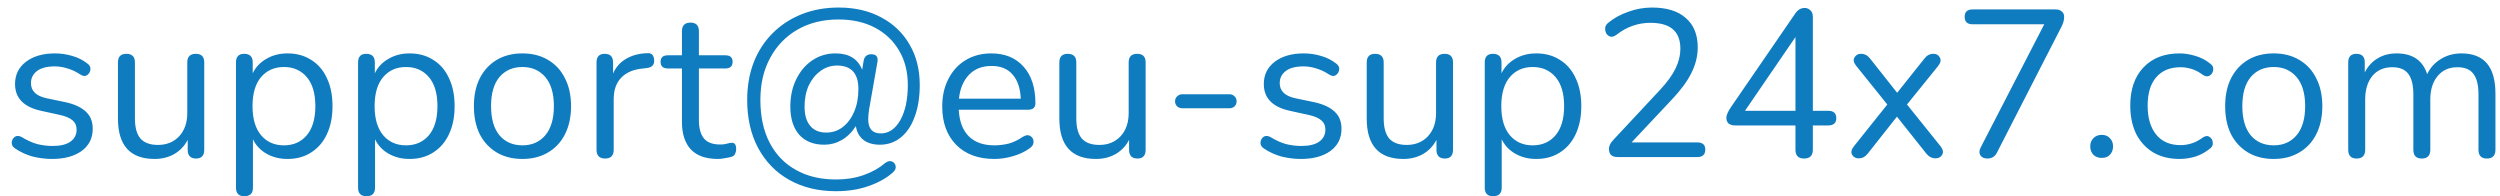 <svg width="191" height="15" viewBox="0 0 191 15" fill="none" xmlns="http://www.w3.org/2000/svg">
<path d="M3.981 12.144C3.501 12.144 3.015 12.085 2.525 11.968C2.045 11.84 1.597 11.637 1.181 11.36C0.989 11.243 0.893 11.093 0.893 10.912C0.903 10.72 0.978 10.571 1.117 10.464C1.255 10.357 1.431 10.357 1.645 10.464C2.061 10.72 2.461 10.901 2.845 11.008C3.239 11.104 3.629 11.152 4.013 11.152C4.621 11.152 5.079 11.04 5.389 10.816C5.698 10.592 5.853 10.288 5.853 9.904C5.853 9.605 5.751 9.371 5.549 9.2C5.346 9.019 5.026 8.88 4.589 8.784L3.133 8.464C1.81 8.176 1.149 7.493 1.149 6.416C1.149 5.712 1.426 5.147 1.981 4.72C2.546 4.293 3.282 4.08 4.189 4.08C4.647 4.08 5.09 4.144 5.517 4.272C5.943 4.389 6.327 4.581 6.669 4.848C6.85 4.976 6.93 5.131 6.909 5.312C6.887 5.493 6.802 5.637 6.653 5.744C6.514 5.84 6.343 5.824 6.141 5.696C5.821 5.483 5.495 5.328 5.165 5.232C4.834 5.125 4.509 5.072 4.189 5.072C3.591 5.072 3.138 5.189 2.829 5.424C2.519 5.659 2.365 5.968 2.365 6.352C2.365 6.949 2.759 7.333 3.549 7.504L5.005 7.808C5.687 7.957 6.205 8.197 6.557 8.528C6.909 8.848 7.085 9.285 7.085 9.84C7.085 10.555 6.802 11.12 6.237 11.536C5.671 11.941 4.919 12.144 3.981 12.144ZM11.812 12.144C9.945 12.144 9.012 11.115 9.012 9.056V4.768C9.012 4.331 9.225 4.112 9.652 4.112C10.089 4.112 10.308 4.331 10.308 4.768V9.04C10.308 9.733 10.446 10.245 10.724 10.576C11.012 10.907 11.46 11.072 12.068 11.072C12.729 11.072 13.268 10.853 13.684 10.416C14.1 9.968 14.308 9.376 14.308 8.64V4.768C14.308 4.331 14.526 4.112 14.964 4.112C15.39 4.112 15.604 4.331 15.604 4.768V11.44C15.604 11.888 15.396 12.112 14.98 12.112C14.553 12.112 14.34 11.888 14.34 11.44V10.688C14.094 11.157 13.748 11.52 13.3 11.776C12.862 12.021 12.366 12.144 11.812 12.144ZM18.669 14.992C18.242 14.992 18.029 14.773 18.029 14.336V4.768C18.029 4.331 18.236 4.112 18.652 4.112C19.09 4.112 19.308 4.331 19.308 4.768V5.6C19.532 5.131 19.879 4.763 20.349 4.496C20.818 4.219 21.357 4.08 21.965 4.08C22.658 4.08 23.261 4.245 23.773 4.576C24.295 4.896 24.695 5.36 24.973 5.968C25.261 6.565 25.404 7.28 25.404 8.112C25.404 8.933 25.261 9.648 24.973 10.256C24.695 10.853 24.295 11.317 23.773 11.648C23.261 11.979 22.658 12.144 21.965 12.144C21.367 12.144 20.834 12.011 20.364 11.744C19.895 11.477 19.549 11.109 19.325 10.64V14.336C19.325 14.773 19.106 14.992 18.669 14.992ZM21.692 11.104C22.418 11.104 22.999 10.848 23.436 10.336C23.874 9.813 24.093 9.072 24.093 8.112C24.093 7.141 23.874 6.4 23.436 5.888C22.999 5.376 22.418 5.12 21.692 5.12C20.967 5.12 20.386 5.376 19.948 5.888C19.511 6.4 19.293 7.141 19.293 8.112C19.293 9.072 19.511 9.813 19.948 10.336C20.386 10.848 20.967 11.104 21.692 11.104ZM27.997 14.992C27.57 14.992 27.357 14.773 27.357 14.336V4.768C27.357 4.331 27.565 4.112 27.981 4.112C28.418 4.112 28.637 4.331 28.637 4.768V5.6C28.861 5.131 29.207 4.763 29.677 4.496C30.146 4.219 30.685 4.08 31.293 4.08C31.986 4.08 32.589 4.245 33.101 4.576C33.623 4.896 34.023 5.36 34.301 5.968C34.589 6.565 34.733 7.28 34.733 8.112C34.733 8.933 34.589 9.648 34.301 10.256C34.023 10.853 33.623 11.317 33.101 11.648C32.589 11.979 31.986 12.144 31.293 12.144C30.695 12.144 30.162 12.011 29.693 11.744C29.223 11.477 28.877 11.109 28.653 10.64V14.336C28.653 14.773 28.434 14.992 27.997 14.992ZM31.021 11.104C31.746 11.104 32.327 10.848 32.765 10.336C33.202 9.813 33.421 9.072 33.421 8.112C33.421 7.141 33.202 6.4 32.765 5.888C32.327 5.376 31.746 5.12 31.021 5.12C30.295 5.12 29.714 5.376 29.277 5.888C28.839 6.4 28.621 7.141 28.621 8.112C28.621 9.072 28.839 9.813 29.277 10.336C29.714 10.848 30.295 11.104 31.021 11.104ZM39.917 12.144C39.159 12.144 38.503 11.979 37.949 11.648C37.394 11.317 36.962 10.853 36.653 10.256C36.354 9.648 36.205 8.933 36.205 8.112C36.205 7.291 36.354 6.581 36.653 5.984C36.962 5.376 37.394 4.907 37.949 4.576C38.503 4.245 39.159 4.08 39.917 4.08C40.663 4.08 41.314 4.245 41.869 4.576C42.434 4.907 42.866 5.376 43.165 5.984C43.474 6.581 43.629 7.291 43.629 8.112C43.629 8.933 43.474 9.648 43.165 10.256C42.866 10.853 42.434 11.317 41.869 11.648C41.314 11.979 40.663 12.144 39.917 12.144ZM39.917 11.104C40.642 11.104 41.223 10.848 41.661 10.336C42.098 9.813 42.317 9.072 42.317 8.112C42.317 7.141 42.098 6.4 41.661 5.888C41.223 5.376 40.642 5.12 39.917 5.12C39.181 5.12 38.594 5.376 38.157 5.888C37.73 6.4 37.517 7.141 37.517 8.112C37.517 9.072 37.73 9.813 38.157 10.336C38.594 10.848 39.181 11.104 39.917 11.104ZM46.231 12.112C45.794 12.112 45.575 11.888 45.575 11.44V4.768C45.575 4.331 45.783 4.112 46.199 4.112C46.626 4.112 46.839 4.331 46.839 4.768V5.616C47.053 5.125 47.383 4.752 47.831 4.496C48.279 4.229 48.813 4.085 49.431 4.064C49.773 4.032 49.954 4.203 49.975 4.576C50.007 4.949 49.815 5.157 49.399 5.2L49.143 5.232C48.407 5.296 47.847 5.531 47.463 5.936C47.079 6.331 46.887 6.875 46.887 7.568V11.44C46.887 11.888 46.669 12.112 46.231 12.112ZM54.852 12.144C53.934 12.144 53.246 11.904 52.788 11.424C52.329 10.933 52.1 10.229 52.1 9.312V5.232H51.028C50.654 5.232 50.468 5.061 50.468 4.72C50.468 4.389 50.654 4.224 51.028 4.224H52.1V2.384C52.1 1.947 52.318 1.728 52.756 1.728C53.182 1.728 53.396 1.947 53.396 2.384V4.224H55.412C55.785 4.224 55.972 4.389 55.972 4.72C55.972 5.061 55.785 5.232 55.412 5.232H53.396V9.184C53.396 9.792 53.524 10.256 53.78 10.576C54.036 10.885 54.452 11.04 55.028 11.04C55.23 11.04 55.401 11.019 55.54 10.976C55.678 10.933 55.801 10.912 55.908 10.912C56.004 10.901 56.084 10.933 56.148 11.008C56.212 11.083 56.244 11.211 56.244 11.392C56.244 11.52 56.217 11.637 56.164 11.744C56.121 11.851 56.041 11.925 55.924 11.968C55.796 12.011 55.625 12.048 55.412 12.08C55.209 12.123 55.022 12.144 54.852 12.144ZM63.869 14.608C62.515 14.608 61.325 14.32 60.301 13.744C59.288 13.179 58.499 12.373 57.933 11.328C57.368 10.283 57.085 9.051 57.085 7.632C57.085 6.587 57.251 5.632 57.581 4.768C57.923 3.904 58.403 3.163 59.021 2.544C59.651 1.915 60.392 1.429 61.245 1.088C62.099 0.747 63.043 0.576 64.077 0.576C65.315 0.576 66.397 0.827 67.325 1.328C68.253 1.819 68.973 2.507 69.485 3.392C70.008 4.277 70.269 5.312 70.269 6.496C70.269 7.424 70.141 8.229 69.885 8.912C69.64 9.595 69.288 10.123 68.829 10.496C68.371 10.869 67.837 11.056 67.229 11.056C66.707 11.056 66.285 10.933 65.965 10.688C65.645 10.432 65.453 10.08 65.389 9.632C65.091 10.101 64.728 10.459 64.301 10.704C63.885 10.939 63.443 11.056 62.973 11.056C62.152 11.056 61.512 10.8 61.053 10.288C60.605 9.765 60.381 9.051 60.381 8.144C60.381 7.365 60.531 6.672 60.829 6.064C61.128 5.445 61.539 4.96 62.061 4.608C62.584 4.256 63.176 4.08 63.837 4.08C64.861 4.08 65.539 4.496 65.869 5.328L65.981 4.656C66.035 4.315 66.232 4.144 66.573 4.144C66.947 4.144 67.101 4.341 67.037 4.736L66.397 8.368C66.355 8.645 66.333 8.896 66.333 9.12C66.333 9.835 66.653 10.192 67.293 10.192C67.901 10.192 68.397 9.856 68.781 9.184C69.165 8.501 69.357 7.605 69.357 6.496C69.357 5.483 69.133 4.603 68.685 3.856C68.248 3.109 67.635 2.528 66.845 2.112C66.056 1.696 65.128 1.488 64.061 1.488C62.877 1.488 61.837 1.744 60.941 2.256C60.045 2.768 59.347 3.488 58.845 4.416C58.344 5.333 58.093 6.405 58.093 7.632C58.093 8.901 58.328 9.989 58.797 10.896C59.267 11.803 59.933 12.496 60.797 12.976C61.661 13.467 62.685 13.712 63.869 13.712C64.648 13.712 65.352 13.6 65.981 13.376C66.621 13.152 67.165 12.848 67.613 12.464C67.805 12.315 67.981 12.272 68.141 12.336C68.301 12.4 68.397 12.517 68.429 12.688C68.461 12.869 68.381 13.04 68.189 13.2C67.699 13.627 67.08 13.968 66.333 14.224C65.597 14.48 64.776 14.608 63.869 14.608ZM63.117 10.128C63.597 10.128 64.019 9.989 64.381 9.712C64.755 9.424 65.048 9.029 65.261 8.528C65.475 8.027 65.581 7.451 65.581 6.8C65.581 5.605 65.037 5.008 63.949 5.008C63.48 5.008 63.059 5.147 62.685 5.424C62.312 5.691 62.013 6.059 61.789 6.528C61.576 6.997 61.469 7.536 61.469 8.144C61.469 8.784 61.613 9.275 61.901 9.616C62.189 9.957 62.595 10.128 63.117 10.128ZM75.97 12.144C74.743 12.144 73.773 11.787 73.058 11.072C72.343 10.347 71.986 9.365 71.986 8.128C71.986 7.328 72.146 6.624 72.466 6.016C72.786 5.397 73.223 4.923 73.778 4.592C74.343 4.251 74.994 4.08 75.73 4.08C76.786 4.08 77.613 4.421 78.21 5.104C78.807 5.776 79.106 6.704 79.106 7.888C79.106 8.219 78.919 8.384 78.546 8.384H73.25C73.293 9.269 73.549 9.947 74.018 10.416C74.487 10.875 75.138 11.104 75.97 11.104C76.322 11.104 76.679 11.061 77.042 10.976C77.405 10.88 77.757 10.715 78.098 10.48C78.343 10.32 78.546 10.288 78.706 10.384C78.877 10.48 78.962 10.629 78.962 10.832C78.973 11.024 78.866 11.195 78.642 11.344C78.29 11.6 77.869 11.797 77.378 11.936C76.898 12.075 76.429 12.144 75.97 12.144ZM75.762 5.04C75.026 5.04 74.445 5.269 74.018 5.728C73.591 6.187 73.341 6.789 73.266 7.536H77.986C77.954 6.747 77.746 6.133 77.362 5.696C76.989 5.259 76.455 5.04 75.762 5.04ZM83.734 12.144C81.867 12.144 80.934 11.115 80.934 9.056V4.768C80.934 4.331 81.147 4.112 81.574 4.112C82.011 4.112 82.23 4.331 82.23 4.768V9.04C82.23 9.733 82.368 10.245 82.646 10.576C82.934 10.907 83.382 11.072 83.99 11.072C84.651 11.072 85.19 10.853 85.606 10.416C86.022 9.968 86.23 9.376 86.23 8.64V4.768C86.23 4.331 86.448 4.112 86.886 4.112C87.312 4.112 87.526 4.331 87.526 4.768V11.44C87.526 11.888 87.318 12.112 86.902 12.112C86.475 12.112 86.262 11.888 86.262 11.44V10.688C86.016 11.157 85.67 11.52 85.222 11.776C84.784 12.021 84.288 12.144 83.734 12.144ZM90.334 8.272C90.174 8.272 90.041 8.224 89.934 8.128C89.828 8.021 89.774 7.893 89.774 7.744C89.774 7.584 89.828 7.456 89.934 7.36C90.041 7.253 90.174 7.2 90.334 7.2H93.934C94.084 7.2 94.212 7.253 94.318 7.36C94.425 7.456 94.478 7.584 94.478 7.744C94.478 7.893 94.425 8.021 94.318 8.128C94.212 8.224 94.084 8.272 93.934 8.272H90.334ZM99.387 12.144C98.907 12.144 98.421 12.085 97.931 11.968C97.451 11.84 97.003 11.637 96.587 11.36C96.395 11.243 96.299 11.093 96.299 10.912C96.309 10.72 96.384 10.571 96.523 10.464C96.662 10.357 96.838 10.357 97.051 10.464C97.467 10.72 97.867 10.901 98.251 11.008C98.645 11.104 99.035 11.152 99.419 11.152C100.027 11.152 100.486 11.04 100.795 10.816C101.104 10.592 101.259 10.288 101.259 9.904C101.259 9.605 101.158 9.371 100.955 9.2C100.752 9.019 100.432 8.88 99.995 8.784L98.539 8.464C97.216 8.176 96.555 7.493 96.555 6.416C96.555 5.712 96.832 5.147 97.387 4.72C97.952 4.293 98.688 4.08 99.595 4.08C100.054 4.08 100.496 4.144 100.923 4.272C101.35 4.389 101.734 4.581 102.075 4.848C102.256 4.976 102.336 5.131 102.315 5.312C102.294 5.493 102.208 5.637 102.059 5.744C101.92 5.84 101.75 5.824 101.547 5.696C101.227 5.483 100.902 5.328 100.571 5.232C100.24 5.125 99.915 5.072 99.595 5.072C98.998 5.072 98.544 5.189 98.235 5.424C97.925 5.659 97.771 5.968 97.771 6.352C97.771 6.949 98.165 7.333 98.955 7.504L100.411 7.808C101.094 7.957 101.611 8.197 101.963 8.528C102.315 8.848 102.491 9.285 102.491 9.84C102.491 10.555 102.208 11.12 101.643 11.536C101.078 11.941 100.326 12.144 99.387 12.144ZM107.218 12.144C105.351 12.144 104.418 11.115 104.418 9.056V4.768C104.418 4.331 104.631 4.112 105.058 4.112C105.495 4.112 105.714 4.331 105.714 4.768V9.04C105.714 9.733 105.853 10.245 106.13 10.576C106.418 10.907 106.866 11.072 107.474 11.072C108.135 11.072 108.674 10.853 109.09 10.416C109.506 9.968 109.714 9.376 109.714 8.64V4.768C109.714 4.331 109.933 4.112 110.37 4.112C110.797 4.112 111.01 4.331 111.01 4.768V11.44C111.01 11.888 110.802 12.112 110.386 12.112C109.959 12.112 109.746 11.888 109.746 11.44V10.688C109.501 11.157 109.154 11.52 108.706 11.776C108.269 12.021 107.773 12.144 107.218 12.144ZM114.075 14.992C113.648 14.992 113.435 14.773 113.435 14.336V4.768C113.435 4.331 113.643 4.112 114.059 4.112C114.496 4.112 114.715 4.331 114.715 4.768V5.6C114.939 5.131 115.285 4.763 115.755 4.496C116.224 4.219 116.763 4.08 117.371 4.08C118.064 4.08 118.667 4.245 119.179 4.576C119.701 4.896 120.101 5.36 120.379 5.968C120.667 6.565 120.811 7.28 120.811 8.112C120.811 8.933 120.667 9.648 120.379 10.256C120.101 10.853 119.701 11.317 119.179 11.648C118.667 11.979 118.064 12.144 117.371 12.144C116.773 12.144 116.24 12.011 115.771 11.744C115.301 11.477 114.955 11.109 114.731 10.64V14.336C114.731 14.773 114.512 14.992 114.075 14.992ZM117.099 11.104C117.824 11.104 118.405 10.848 118.843 10.336C119.28 9.813 119.499 9.072 119.499 8.112C119.499 7.141 119.28 6.4 118.843 5.888C118.405 5.376 117.824 5.12 117.099 5.12C116.373 5.12 115.792 5.376 115.355 5.888C114.917 6.4 114.699 7.141 114.699 8.112C114.699 9.072 114.917 9.813 115.355 10.336C115.792 10.848 116.373 11.104 117.099 11.104ZM123.611 12C123.366 12 123.19 11.947 123.083 11.84C122.976 11.723 122.923 11.568 122.923 11.376C122.923 11.152 123.035 10.923 123.259 10.688L126.843 6.848C127.387 6.261 127.776 5.723 128.011 5.232C128.256 4.731 128.379 4.224 128.379 3.712C128.379 2.4 127.616 1.744 126.091 1.744C125.142 1.744 124.278 2.048 123.499 2.656C123.328 2.784 123.174 2.832 123.035 2.8C122.896 2.757 122.79 2.672 122.715 2.544C122.651 2.416 122.624 2.277 122.635 2.128C122.656 1.968 122.747 1.829 122.907 1.712C123.323 1.371 123.824 1.099 124.411 0.896C124.998 0.683 125.595 0.576 126.203 0.576C127.334 0.576 128.198 0.843 128.795 1.376C129.403 1.899 129.707 2.645 129.707 3.616C129.707 4.288 129.542 4.949 129.211 5.6C128.891 6.24 128.384 6.923 127.691 7.648L124.651 10.88H129.675C130.08 10.88 130.283 11.061 130.283 11.424C130.283 11.808 130.08 12 129.675 12H123.611ZM137.829 12.112C137.391 12.112 137.173 11.888 137.173 11.44V9.584H132.581C132.367 9.584 132.197 9.536 132.069 9.44C131.951 9.333 131.893 9.184 131.893 8.992C131.893 8.8 132.015 8.523 132.261 8.16L137.141 1.056C137.333 0.757 137.578 0.608 137.877 0.608C138.047 0.608 138.191 0.667 138.309 0.784C138.437 0.891 138.501 1.056 138.501 1.28V8.464H139.669C140.085 8.464 140.293 8.651 140.293 9.024C140.293 9.397 140.085 9.584 139.669 9.584H138.501V11.44C138.501 11.888 138.277 12.112 137.829 12.112ZM137.173 8.464V2.832L133.317 8.464H137.173ZM141.982 12.096C141.769 12.096 141.609 12.005 141.502 11.824C141.396 11.632 141.444 11.413 141.646 11.168L144.19 7.984L141.822 5.04C141.62 4.795 141.572 4.581 141.678 4.4C141.785 4.208 141.945 4.112 142.158 4.112C142.329 4.112 142.468 4.144 142.574 4.208C142.681 4.261 142.782 4.352 142.878 4.48L144.942 7.088L147.022 4.48C147.118 4.352 147.22 4.261 147.326 4.208C147.433 4.144 147.566 4.112 147.726 4.112C147.95 4.112 148.11 4.208 148.206 4.4C148.313 4.581 148.265 4.8 148.062 5.056L145.694 7.984L148.254 11.168C148.446 11.413 148.489 11.632 148.382 11.824C148.276 12.005 148.11 12.096 147.886 12.096C147.598 12.096 147.358 11.973 147.166 11.728L144.926 8.912L142.702 11.728C142.606 11.845 142.505 11.936 142.398 12C142.292 12.064 142.153 12.096 141.982 12.096ZM151.829 12.112C151.594 12.112 151.418 12.032 151.301 11.872C151.194 11.701 151.205 11.493 151.333 11.248L156.181 1.856H150.709C150.303 1.856 150.101 1.664 150.101 1.28C150.101 0.907 150.303 0.72 150.709 0.72H157.061C157.253 0.72 157.407 0.773 157.525 0.88C157.642 0.976 157.701 1.109 157.701 1.28C157.701 1.44 157.679 1.579 157.637 1.696C157.605 1.803 157.557 1.92 157.493 2.048L152.565 11.664C152.415 11.963 152.17 12.112 151.829 12.112ZM160.574 12.064C160.308 12.064 160.094 11.984 159.934 11.824C159.774 11.653 159.694 11.44 159.694 11.184C159.694 10.928 159.774 10.72 159.934 10.56C160.094 10.389 160.308 10.304 160.574 10.304C160.841 10.304 161.049 10.389 161.198 10.56C161.358 10.72 161.438 10.928 161.438 11.184C161.438 11.44 161.358 11.653 161.198 11.824C161.049 11.984 160.841 12.064 160.574 12.064ZM166.528 12.144C165.749 12.144 165.077 11.979 164.512 11.648C163.946 11.307 163.509 10.832 163.2 10.224C162.901 9.605 162.752 8.885 162.752 8.064C162.752 6.827 163.088 5.856 163.76 5.152C164.432 4.437 165.354 4.08 166.528 4.08C166.912 4.08 167.312 4.144 167.728 4.272C168.144 4.389 168.522 4.587 168.864 4.864C169.045 4.992 169.12 5.152 169.088 5.344C169.066 5.536 168.976 5.68 168.816 5.776C168.666 5.872 168.49 5.851 168.288 5.712C168 5.499 167.712 5.349 167.424 5.264C167.146 5.179 166.874 5.136 166.608 5.136C165.797 5.136 165.173 5.392 164.736 5.904C164.298 6.405 164.08 7.131 164.08 8.08C164.08 9.008 164.298 9.744 164.736 10.288C165.173 10.821 165.797 11.088 166.608 11.088C166.874 11.088 167.146 11.045 167.424 10.96C167.712 10.875 168 10.725 168.288 10.512C168.49 10.373 168.666 10.357 168.816 10.464C168.965 10.56 169.045 10.704 169.056 10.896C169.077 11.088 169.002 11.243 168.832 11.36C168.49 11.637 168.117 11.84 167.712 11.968C167.306 12.085 166.912 12.144 166.528 12.144ZM173.714 12.144C172.956 12.144 172.3 11.979 171.746 11.648C171.191 11.317 170.759 10.853 170.45 10.256C170.151 9.648 170.002 8.933 170.002 8.112C170.002 7.291 170.151 6.581 170.45 5.984C170.759 5.376 171.191 4.907 171.746 4.576C172.3 4.245 172.956 4.08 173.714 4.08C174.46 4.08 175.111 4.245 175.666 4.576C176.231 4.907 176.663 5.376 176.962 5.984C177.271 6.581 177.426 7.291 177.426 8.112C177.426 8.933 177.271 9.648 176.962 10.256C176.663 10.853 176.231 11.317 175.666 11.648C175.111 11.979 174.46 12.144 173.714 12.144ZM173.714 11.104C174.439 11.104 175.02 10.848 175.458 10.336C175.895 9.813 176.114 9.072 176.114 8.112C176.114 7.141 175.895 6.4 175.458 5.888C175.02 5.376 174.439 5.12 173.714 5.12C172.978 5.12 172.391 5.376 171.954 5.888C171.527 6.4 171.314 7.141 171.314 8.112C171.314 9.072 171.527 9.813 171.954 10.336C172.391 10.848 172.978 11.104 173.714 11.104ZM180.044 12.112C179.618 12.112 179.404 11.888 179.404 11.44V4.768C179.404 4.331 179.612 4.112 180.028 4.112C180.455 4.112 180.668 4.331 180.668 4.768V5.536C180.903 5.067 181.228 4.709 181.644 4.464C182.06 4.208 182.546 4.08 183.1 4.08C184.316 4.08 185.095 4.608 185.436 5.664C185.671 5.173 186.018 4.789 186.476 4.512C186.935 4.224 187.463 4.08 188.06 4.08C189.788 4.08 190.652 5.104 190.652 7.152V11.44C190.652 11.888 190.434 12.112 189.996 12.112C189.57 12.112 189.356 11.888 189.356 11.44V7.216C189.356 6.501 189.228 5.979 188.972 5.648C188.727 5.307 188.316 5.136 187.74 5.136C187.111 5.136 186.61 5.36 186.236 5.808C185.863 6.256 185.676 6.853 185.676 7.6V11.44C185.676 11.888 185.458 12.112 185.02 12.112C184.594 12.112 184.38 11.888 184.38 11.44V7.216C184.38 6.501 184.252 5.979 183.996 5.648C183.751 5.307 183.34 5.136 182.764 5.136C182.124 5.136 181.618 5.36 181.244 5.808C180.882 6.256 180.7 6.853 180.7 7.6V11.44C180.7 11.888 180.482 12.112 180.044 12.112Z" fill="#107CC0"/>
</svg>
